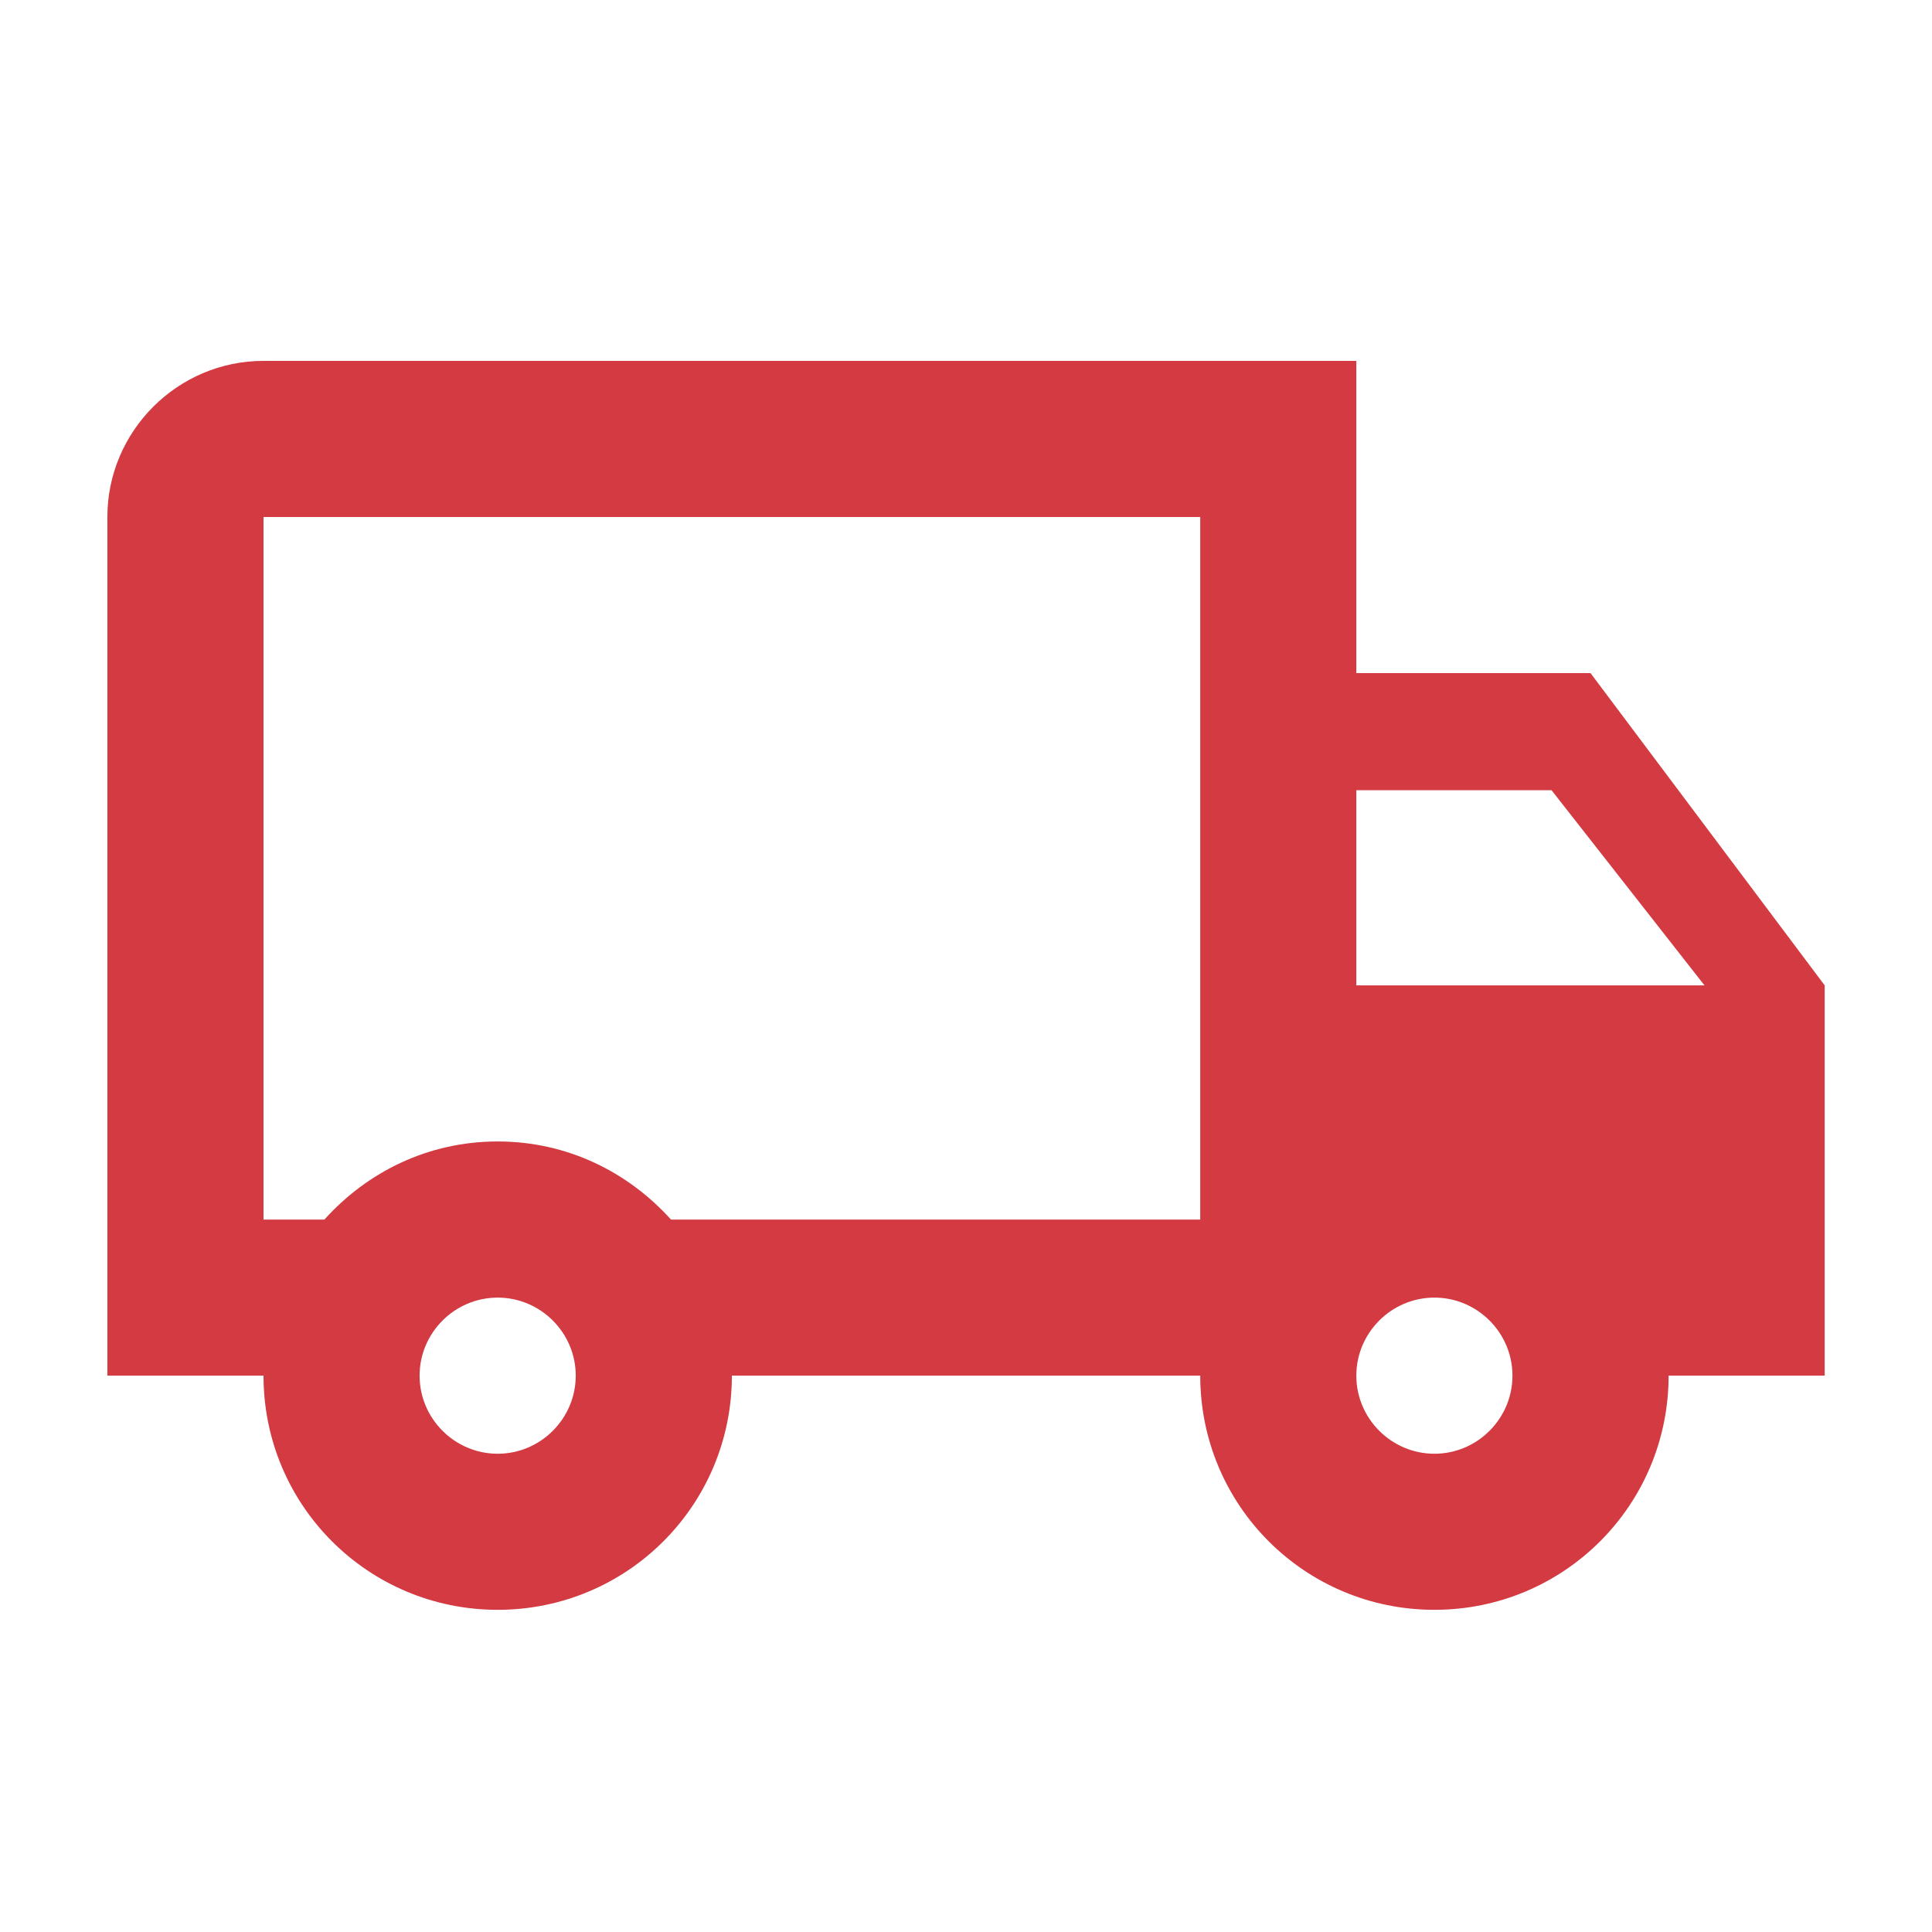 <svg xmlns="http://www.w3.org/2000/svg" width="33" height="33" viewBox="0 0 33 33" fill="none">
  <path d="M27.167 11.497H23.167V6.164H4.501C3.034 6.164 1.834 7.364 1.834 8.831V23.497H4.501C4.501 25.711 6.287 27.497 8.501 27.497C10.714 27.497 12.501 25.711 12.501 23.497H20.501C20.501 25.711 22.287 27.497 24.501 27.497C26.714 27.497 28.501 25.711 28.501 23.497H31.167V16.831L27.167 11.497ZM26.501 13.497L29.114 16.831H23.167V13.497H26.501ZM8.501 24.831C7.767 24.831 7.167 24.231 7.167 23.497C7.167 22.764 7.767 22.164 8.501 22.164C9.234 22.164 9.834 22.764 9.834 23.497C9.834 24.231 9.234 24.831 8.501 24.831ZM11.461 20.831C10.727 20.017 9.687 19.497 8.501 19.497C7.314 19.497 6.274 20.017 5.541 20.831H4.501V8.831H20.501V20.831H11.461ZM24.501 24.831C23.767 24.831 23.167 24.231 23.167 23.497C23.167 22.764 23.767 22.164 24.501 22.164C25.234 22.164 25.834 22.764 25.834 23.497C25.834 24.231 25.234 24.831 24.501 24.831Z" fill="#D33A42"/>
</svg>